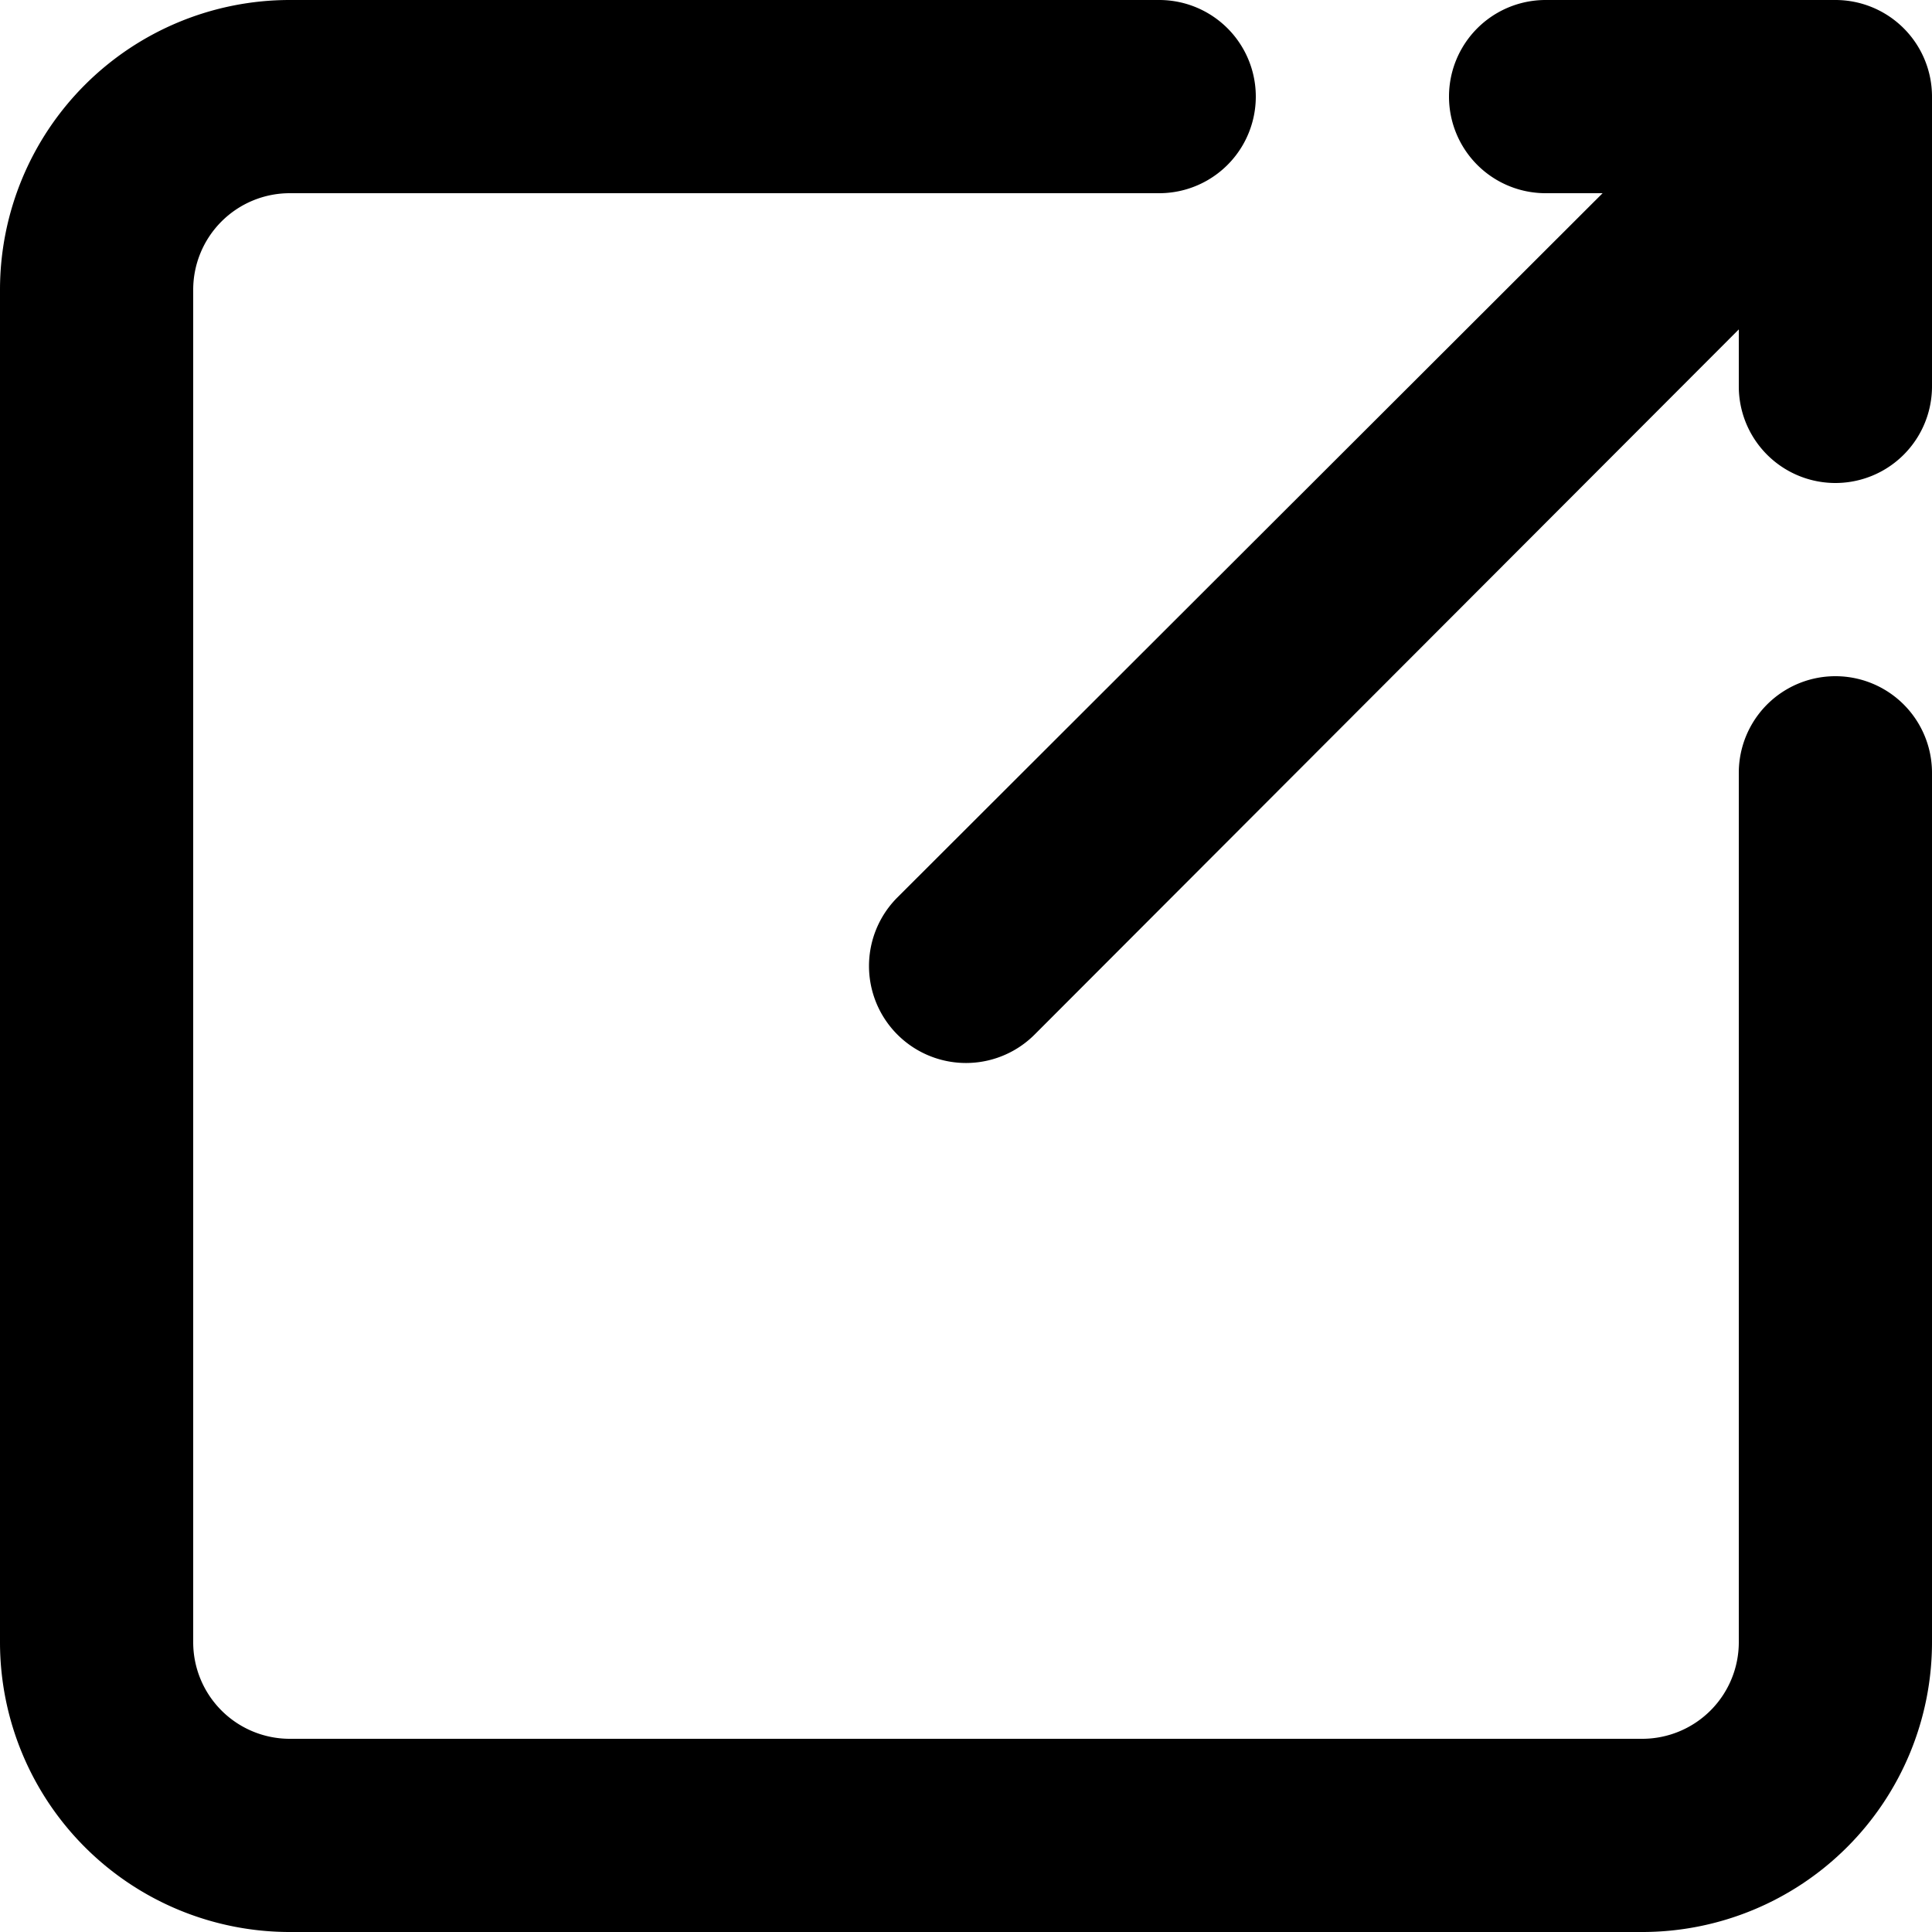 <?xml version="1.0" encoding="UTF-8"?>
<svg xmlns="http://www.w3.org/2000/svg" viewBox="2 2 20 20">
  <g id="_25._Open" data-name="25. Open">
    <path d="m20 10v9a1 1 0 0 1 -1 1h-14a1 1 0 0 1 -1-1v-14a1 1 0 0 1 1-1h9a1 1 0 0 0 0-2h-9a3 3 0 0 0 -3 3v14a3 3 0 0 0 3 3h14a3 3 0 0 0 3-3v-9a1 1 0 0 0 -2 0z"></path>
    <path d="m21 2h-3a1 1 0 0 0 0 2h.59l-7.3 7.29a1 1 0 0 0 1.42 1.42l7.29-7.3v.59a1 1 0 0 0 2 0v-3a1 1 0 0 0 -1-1z"></path>
  </g>
</svg>
